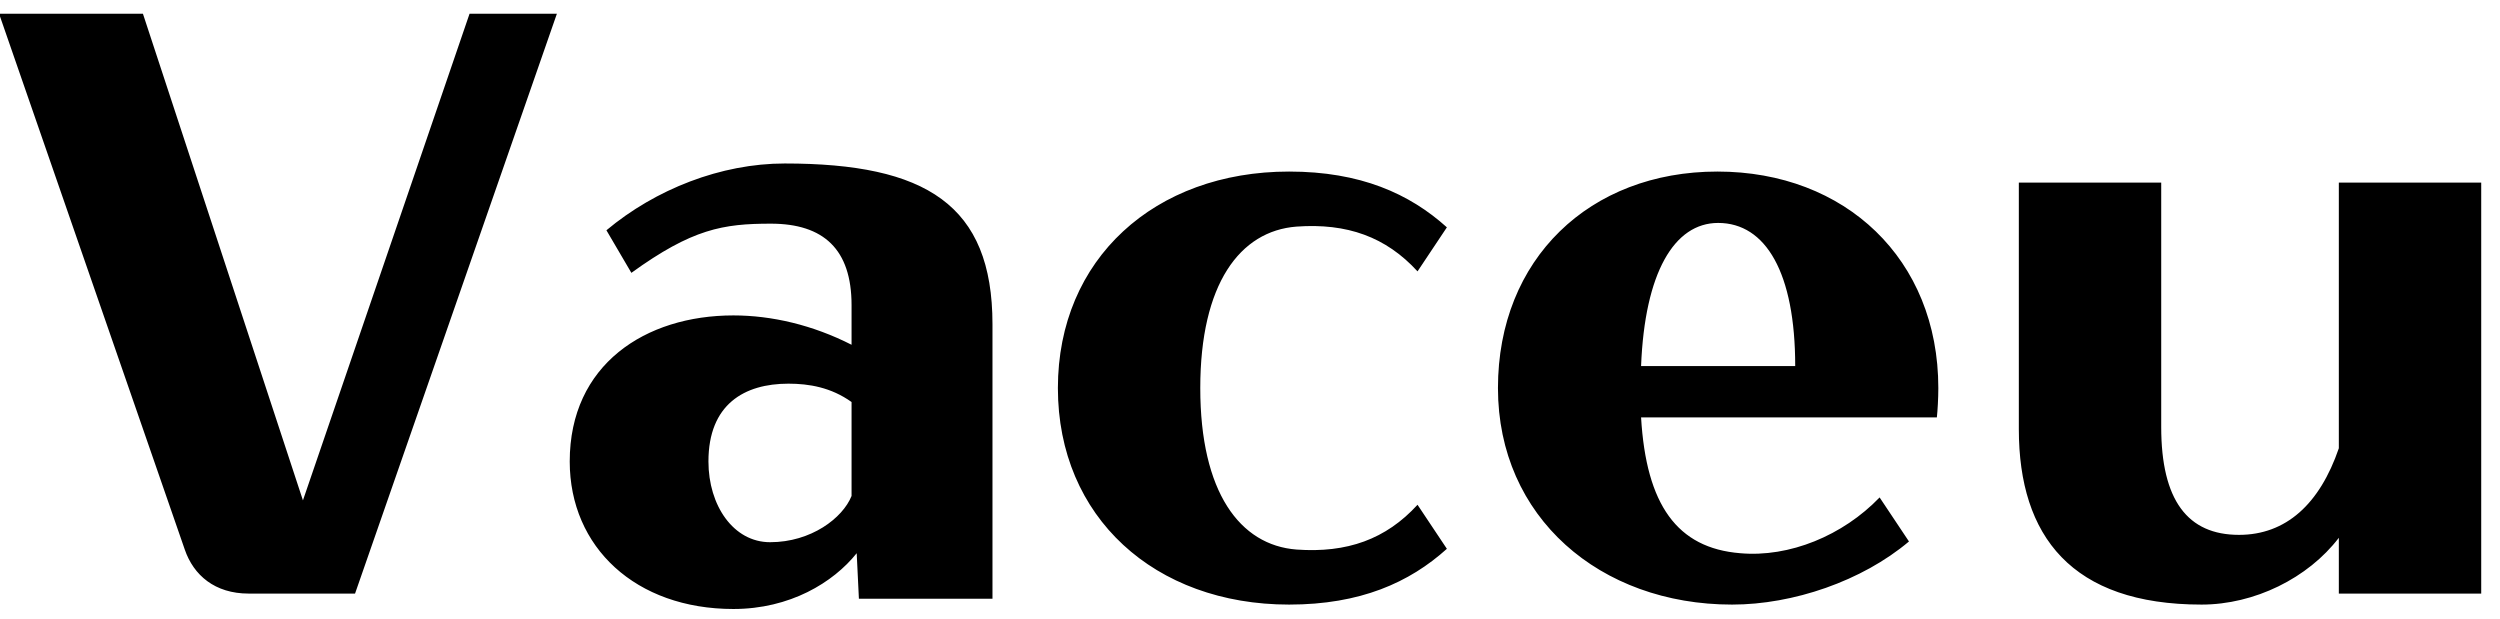 <svg xmlns="http://www.w3.org/2000/svg" fill="none" viewBox="0 0 109 27" height="27" width="109">
<g clip-path="url(#clip0_213_47)">
<path fill="black" d="M24.28 0.6L15.48 25.88H10.84C9.368 25.88 8.44 25.08 8.056 23.96L-0.04 0.6H6.232L13.208 21.816L20.472 0.6H24.28ZM43.272 26.104H37.448L37.352 24.12C36.328 25.4 34.44 26.552 31.976 26.552C27.72 26.552 24.84 23.864 24.84 20.12C24.84 15.896 28.136 13.752 31.976 13.752C33.64 13.752 35.432 14.168 37.128 15.032V13.304C37.128 10.872 35.912 9.752 33.608 9.752C31.528 9.752 30.184 9.976 27.528 11.896L26.44 10.04C28.584 8.248 31.432 7.128 34.216 7.128C40.36 7.128 43.272 8.92 43.272 14.136V26.104ZM37.128 21.624V17.528C36.232 16.888 35.272 16.728 34.376 16.728C32.456 16.728 30.888 17.624 30.888 20.12C30.888 22.04 31.976 23.64 33.576 23.64C35.368 23.64 36.744 22.584 37.128 21.624ZM56.524 23.96C58.732 24.12 60.428 23.512 61.804 22.008L63.084 23.928C61.452 25.4 59.308 26.36 56.204 26.36C50.348 26.36 46.124 22.552 46.124 16.92C46.124 11.288 50.348 7.48 56.204 7.48C59.308 7.48 61.452 8.44 63.084 9.912L61.804 11.832C60.428 10.328 58.732 9.72 56.524 9.88C54.06 10.072 52.332 12.376 52.332 16.92C52.332 21.464 54.06 23.768 56.524 23.96ZM71.551 18.2C71.775 22.008 73.119 23.896 75.871 24.12C78.015 24.312 80.351 23.352 81.951 21.688L83.231 23.608C81.183 25.336 78.175 26.36 75.519 26.36C69.759 26.36 65.311 22.552 65.311 16.92C65.311 11.288 69.311 7.48 74.879 7.48C80.447 7.48 84.511 11.288 84.511 16.92C84.511 17.368 84.479 17.912 84.447 18.2H71.551ZM78.271 15.96C78.271 11.896 76.991 9.72 74.911 9.72C72.991 9.72 71.711 11.896 71.551 15.96H78.271ZM108.181 25.88H101.973V23.448C100.629 25.208 98.293 26.36 95.989 26.36C90.325 26.36 88.021 23.384 88.021 18.712V7.96H94.229V18.616C94.229 21.816 95.381 23.32 97.621 23.32C99.669 23.32 101.141 21.976 101.973 19.544V7.96H108.181V25.88Z"></path>
</g>
<defs>
<clipPath id="clip0_213_47">
<rect fill="white" height="27" width="109"></rect>
</clipPath>
</defs>
</svg>
